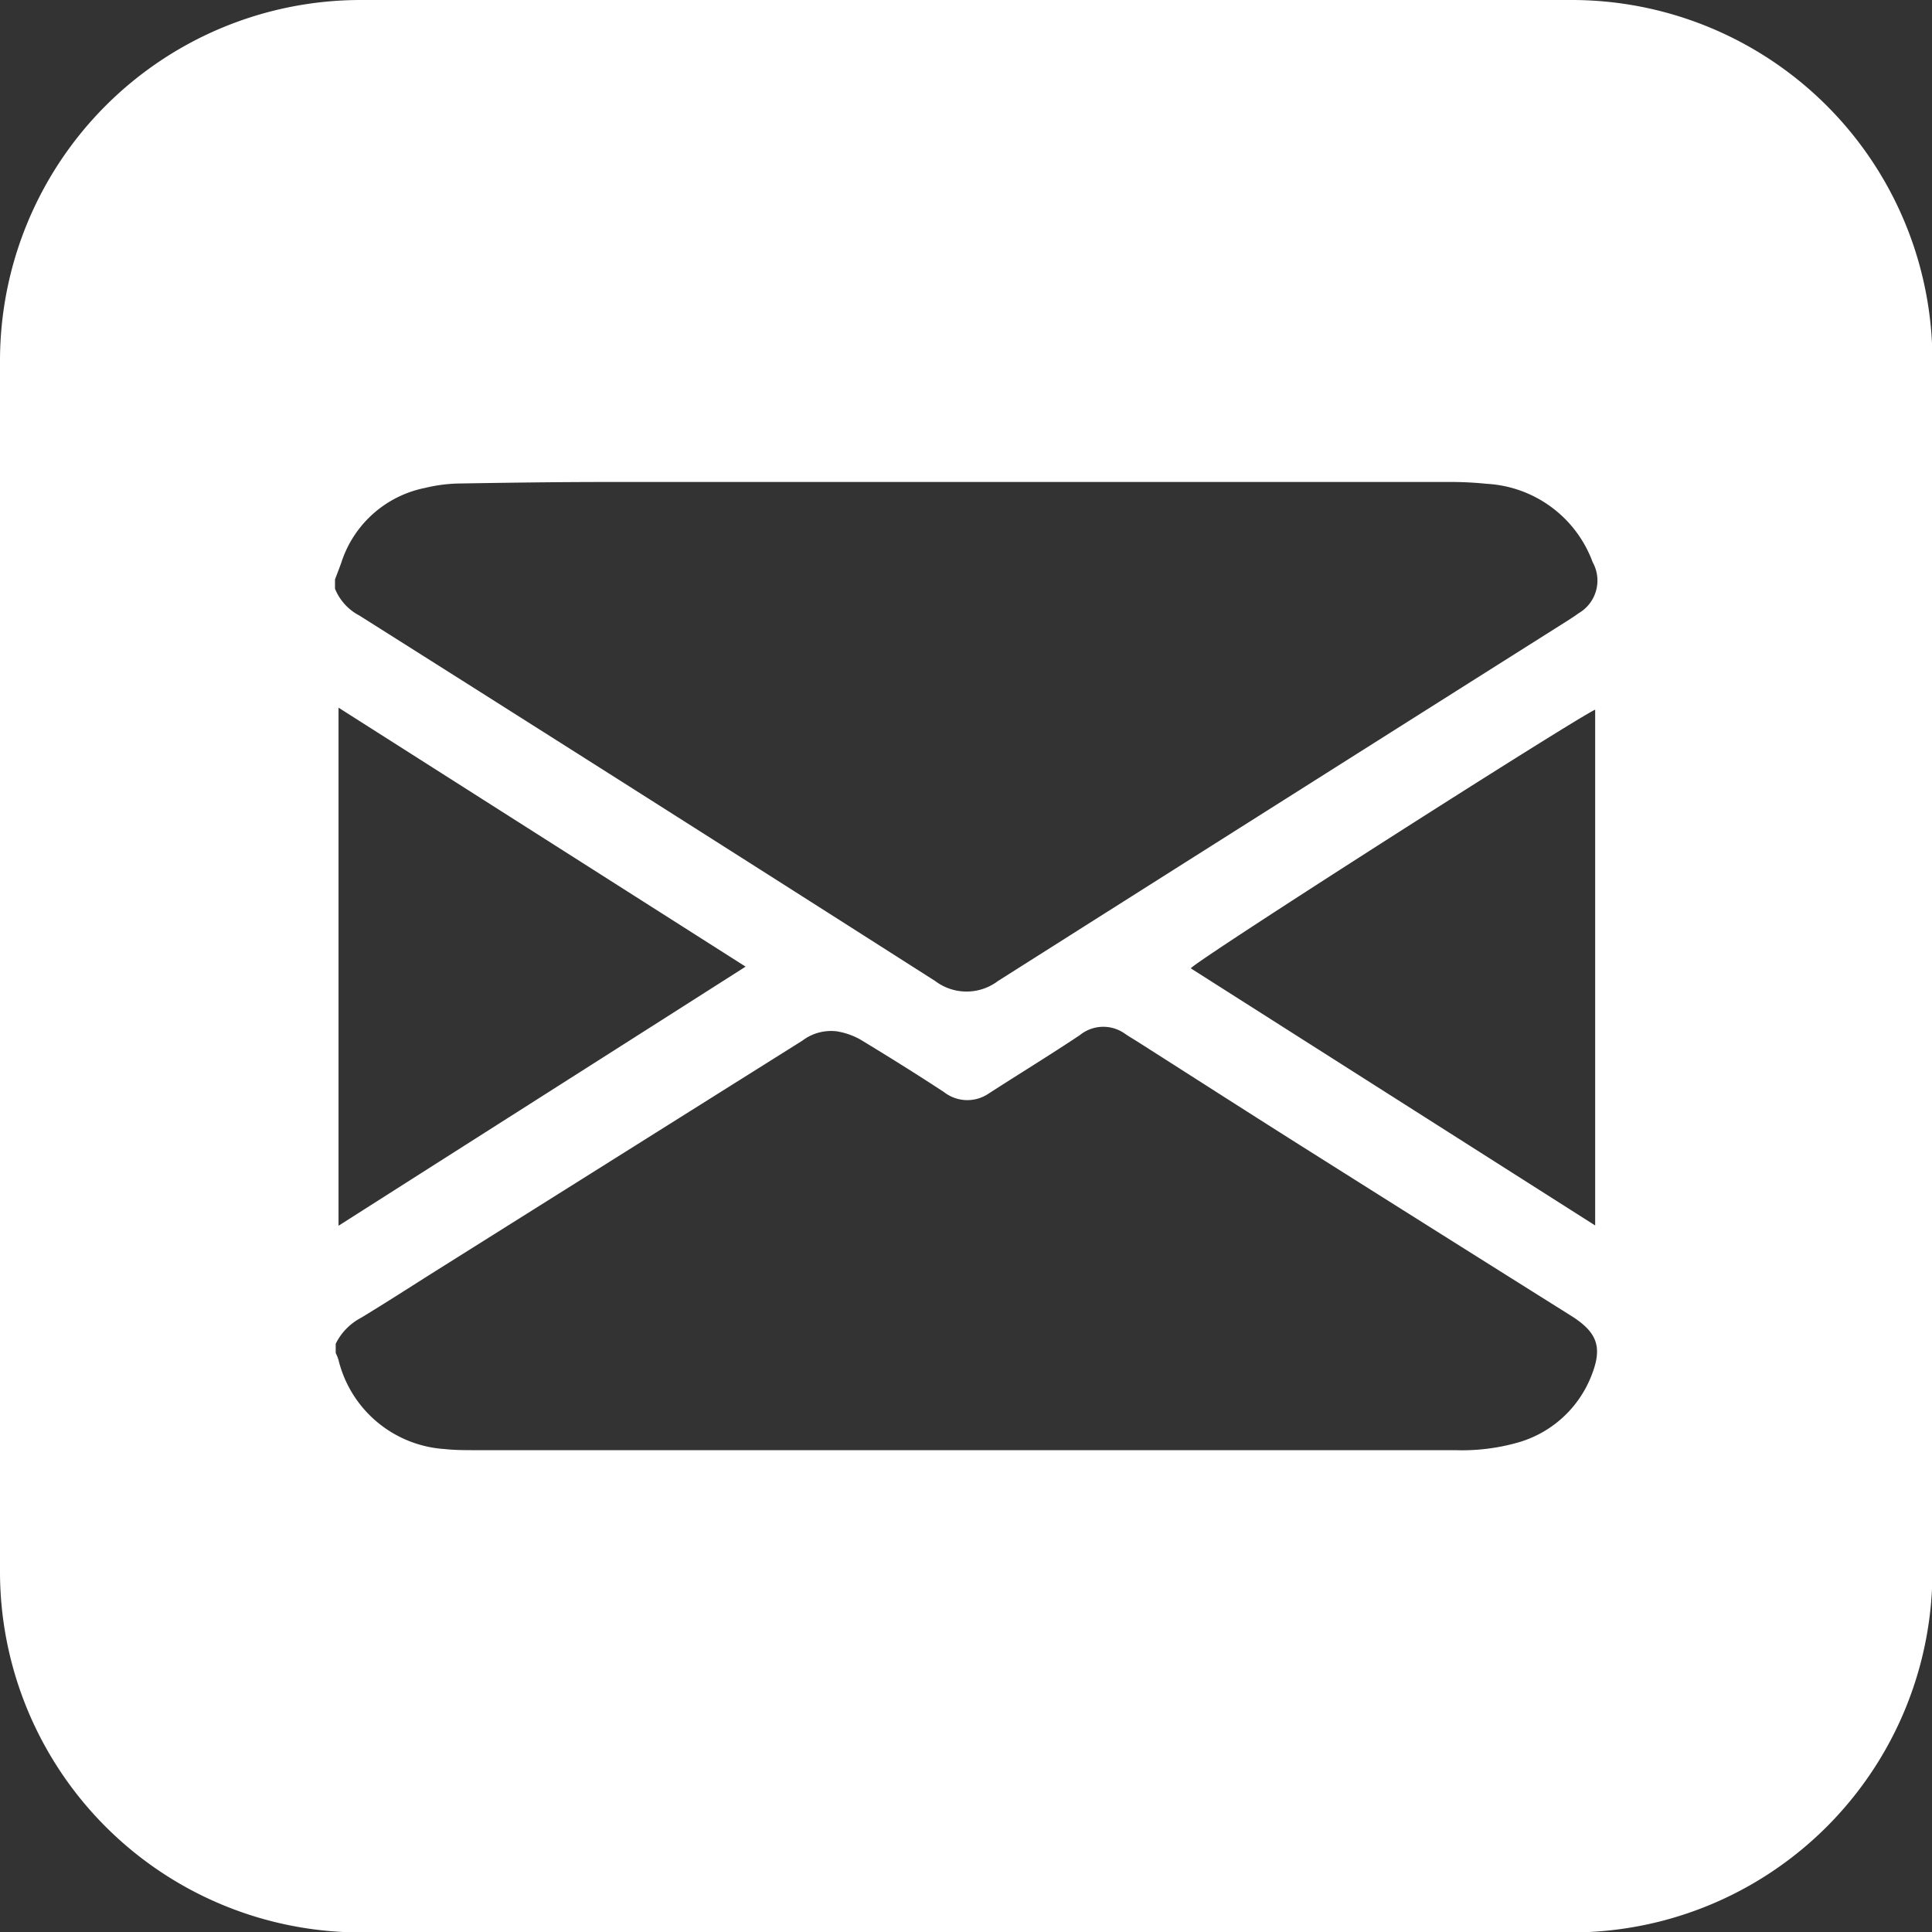 <svg xmlns="http://www.w3.org/2000/svg" viewBox="0 0 136.97 136.97"><rect x="0" y="0" width="136.97" height="136.97" fill="#333333" stroke="none"/><defs><style>.cls-1{fill:#fff;}</style></defs><title>mail iconAsset 5</title><g id="Layer_2" data-name="Layer 2"><g id="Layer_2-2" data-name="Layer 2"><path class="cls-1" d="M111.39,0H25.58A25.58,25.58,0,0,0,0,25.58v85.81A25.58,25.58,0,0,0,25.58,137h85.81A25.58,25.58,0,0,0,137,111.39V25.58A25.58,25.58,0,0,0,111.39,0ZM23.75,41.08c.15-.4.31-.8.45-1.2a7.85,7.85,0,0,1,5.94-5.29,11.07,11.07,0,0,1,2.28-.31c3.59-.06,7.17-.11,10.76-.11q29.73,0,59.48,0a25.13,25.13,0,0,1,2.74.13,8.5,8.5,0,0,1,7.51,5.55,2.68,2.68,0,0,1-1,3.63c-.2.15-.42.29-.63.43Q91,56.72,70.75,69.55a3.69,3.69,0,0,1-4.45,0q-20.38-13-40.82-25.91a3.73,3.73,0,0,1-1.73-1.9Zm89.34,9.23V86.88L84.42,68.65C84.94,68,111.35,51.14,113.09,50.31ZM52.86,68.53C43.18,74.7,33.64,80.76,24,86.9V50.17ZM112.8,97.59a7.92,7.92,0,0,1-5.19,4.68,14.53,14.53,0,0,1-4.45.54H33.7c-.73,0-1.46,0-2.19-.08A8.3,8.3,0,0,1,24,96.42a3.47,3.47,0,0,0-.2-.5v-.65a4.13,4.13,0,0,1,1.79-1.84c1.78-1.08,3.53-2.21,5.29-3.32l26-16.33a3.36,3.36,0,0,1,2.47-.66,5.1,5.1,0,0,1,1.63.57c2,1.21,4,2.46,5.94,3.73a2.69,2.69,0,0,0,3.17.11c2.15-1.39,4.33-2.72,6.46-4.14a2.64,2.64,0,0,1,3.25-.07c.27.18.56.35.83.52,4.1,2.61,8.19,5.24,12.3,7.83q9.27,5.85,18.56,11.68C113.28,94.51,113.62,95.57,112.8,97.59Z"/></g></g></svg>